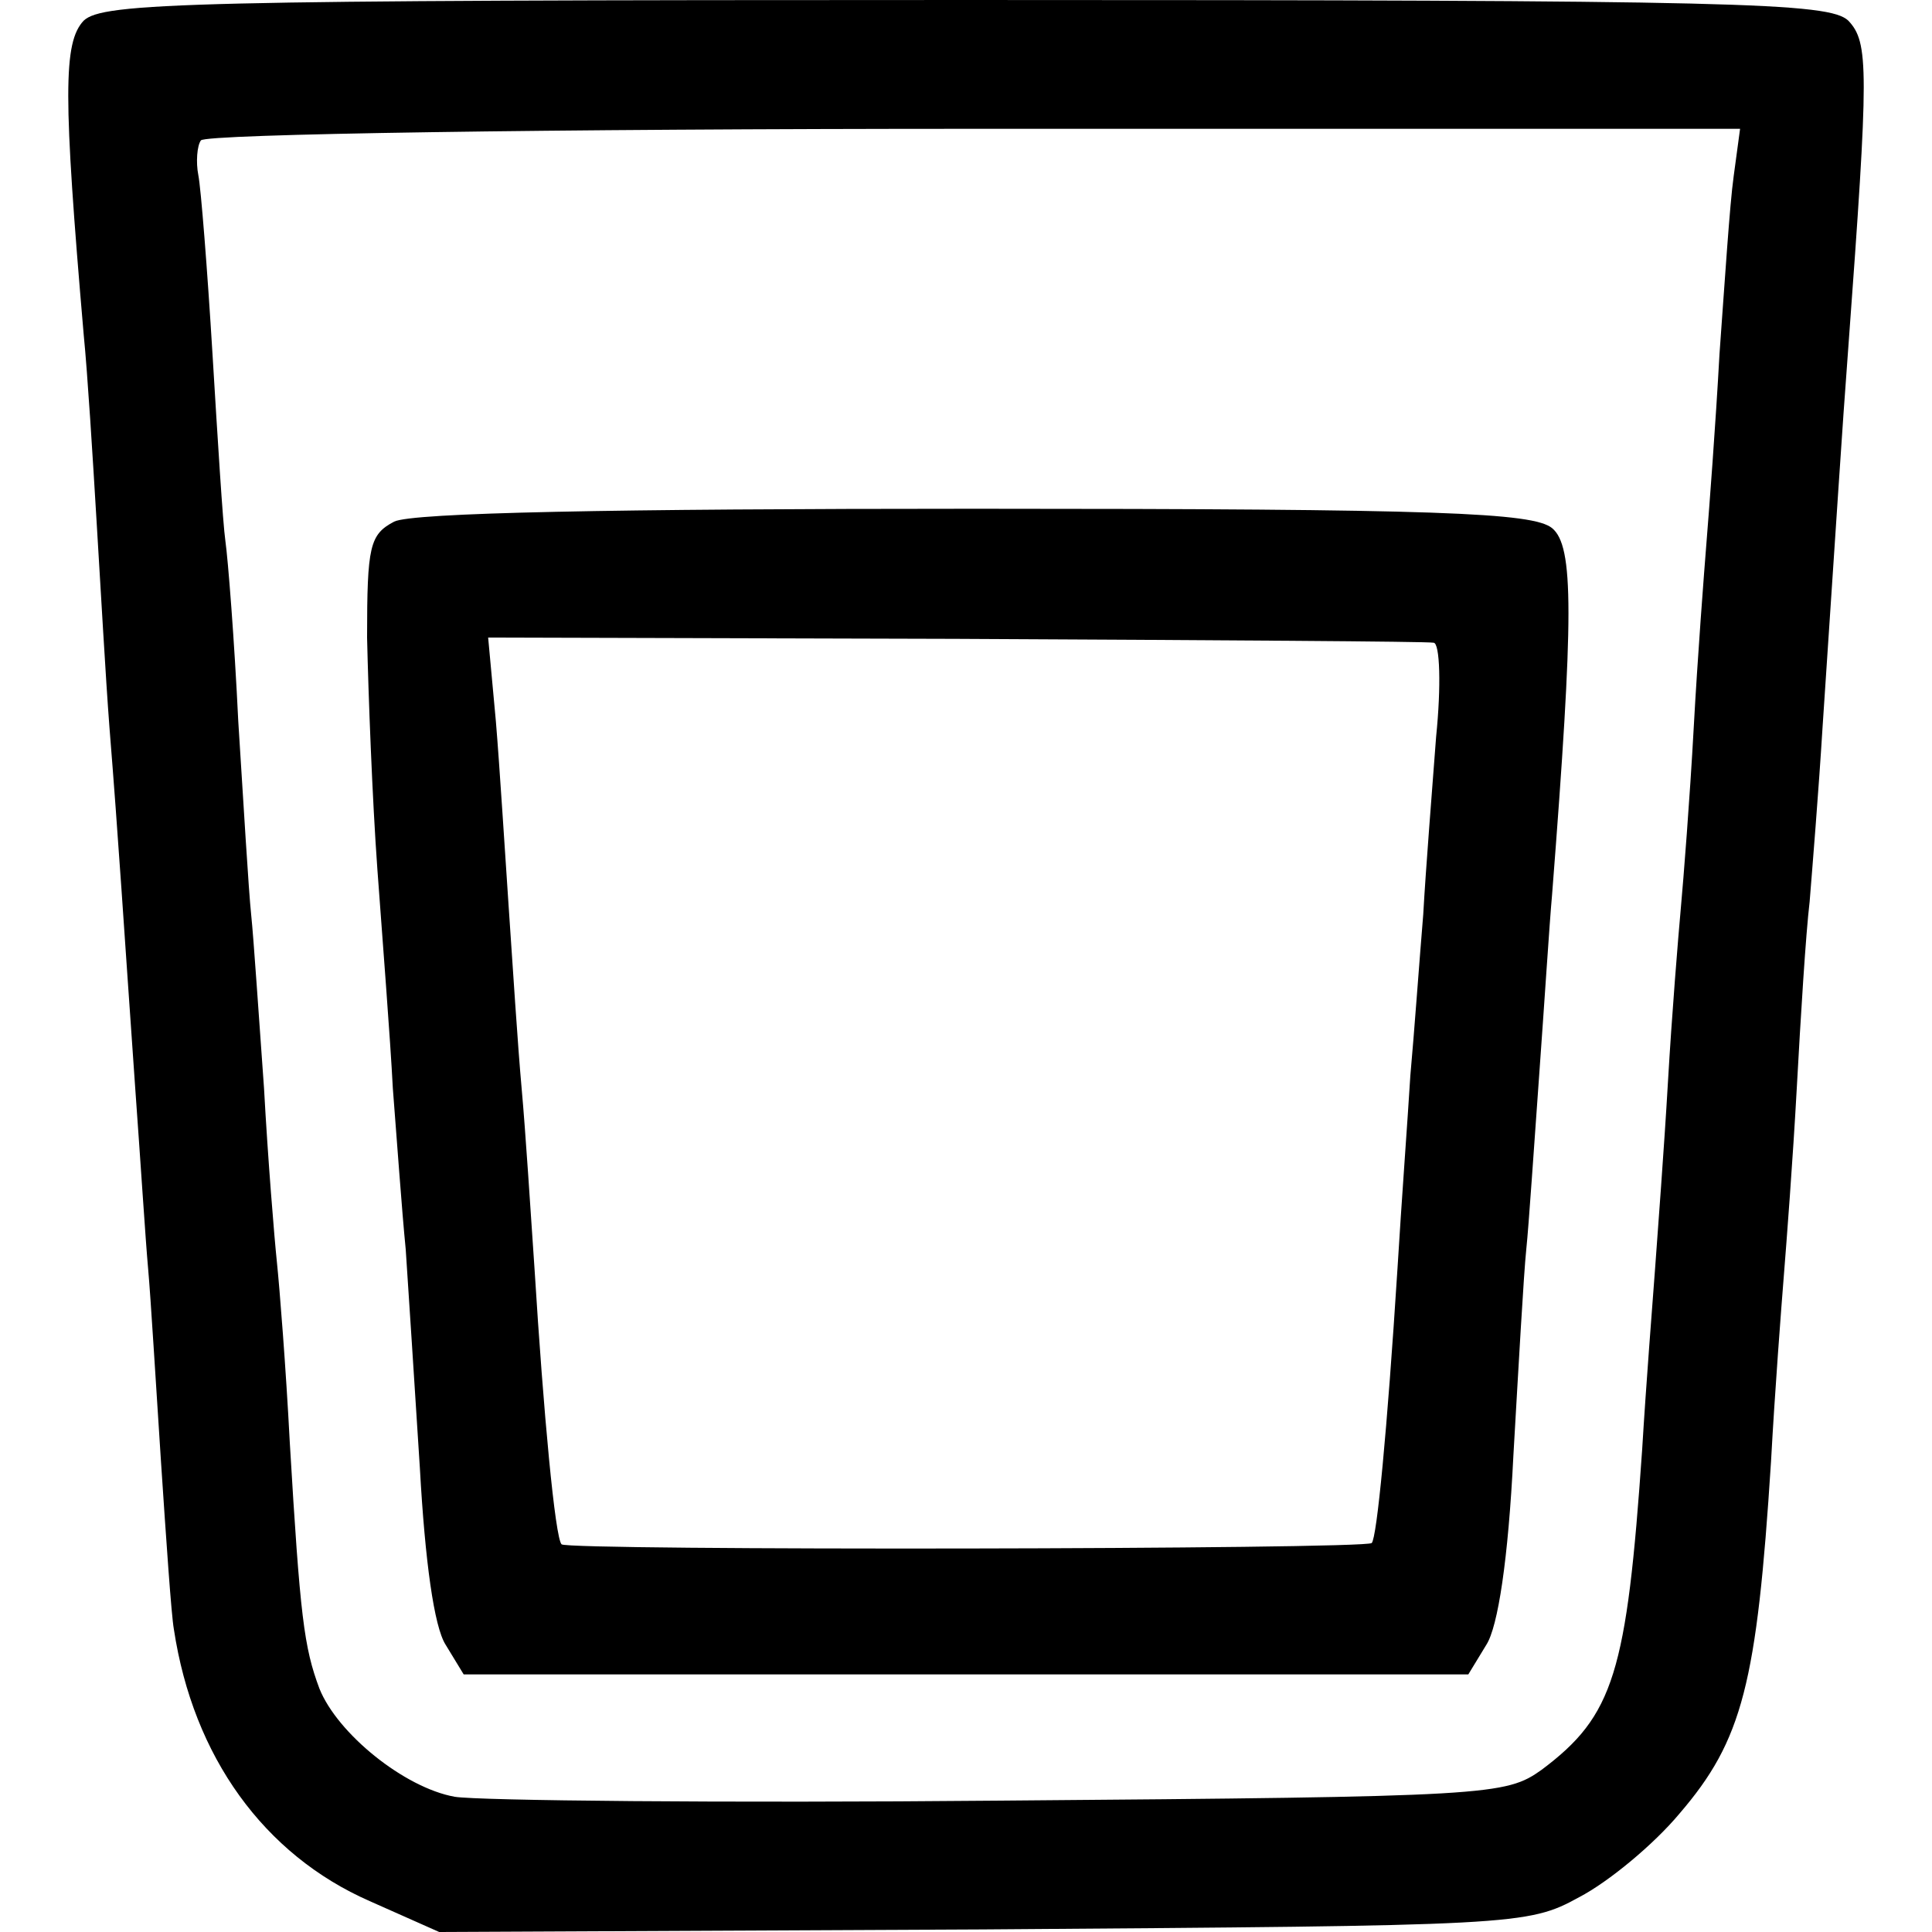 <?xml version="1.0" standalone="no"?>
<!DOCTYPE svg PUBLIC "-//W3C//DTD SVG 20010904//EN"
 "http://www.w3.org/TR/2001/REC-SVG-20010904/DTD/svg10.dtd">
<svg version="1.0" xmlns="http://www.w3.org/2000/svg"
 width="150pt" height="150pt" viewBox="0 0 150 150"
 preserveAspectRatio="xMidYMid meet">
<g transform="translate(0,150) scale(0.1,-0.1)"
fill="#000000" stroke="none">
<path d="M65 1484 c-16 -17 -16 -58 0 -244 3 -30 7 -95 10 -145 3 -49 7 -121
10 -160 7 -87 11 -152 20 -280 4 -55 8 -118 10 -140 2 -22 6 -89 10 -150 4
-60 8 -119 10 -130 15 -99 70 -175 152 -211 l54 -24 422 2 c414 3 423 3 463
25 23 12 58 41 78 65 49 57 60 101 71 273 3 55 8 120 10 145 2 25 7 90 10 145
3 55 7 120 10 145 2 25 7 86 10 135 11 164 15 229 20 295 16 217 16 237 0 254
-15 14 -83 16 -685 16 -605 0 -670 -2 -685 -16z m1281 -121 c-3 -21 -7 -83
-11 -138 -3 -55 -8 -120 -10 -145 -2 -25 -7 -90 -10 -145 -3 -55 -8 -118 -10
-140 -2 -22 -7 -83 -10 -135 -3 -52 -8 -117 -10 -145 -2 -27 -7 -90 -10 -140
-12 -174 -22 -207 -78 -249 -28 -20 -40 -21 -420 -24 -216 -2 -406 0 -424 3
-39 7 -91 49 -105 84 -12 32 -15 56 -23 191 -3 58 -8 121 -10 140 -2 19 -7 80
-10 135 -4 55 -8 116 -10 135 -2 19 -6 87 -10 150 -3 63 -8 126 -10 140 -2 14
-6 79 -10 145 -4 66 -9 129 -11 139 -2 10 -1 23 2 27 3 5 273 9 600 9 l595 0
-5 -37z"/>
<path d="M306 1095 c-19 -10 -21 -19 -21 -90 1 -44 4 -125 8 -180 4 -55 10
-131 12 -170 3 -38 7 -95 10 -125 2 -30 7 -107 11 -170 4 -72 11 -123 20 -137
l14 -23 390 0 390 0 14 23 c9 14 17 66 21 147 4 69 8 141 10 160 2 19 6 80 10
135 4 55 8 118 10 140 17 218 17 271 0 285 -15 12 -87 15 -448 15 -281 0 -437
-3 -451 -10z m807 -94 c5 0 6 -34 2 -73 -3 -40 -8 -102 -10 -138 -3 -36 -7
-92 -10 -125 -2 -33 -7 -100 -10 -150 -8 -126 -16 -209 -20 -213 -5 -5 -625
-6 -629 -1 -5 5 -14 101 -21 214 -3 44 -7 107 -10 140 -3 33 -7 96 -10 140 -3
44 -7 109 -10 145 l-6 65 363 -1 c200 -1 367 -2 371 -3z"/>
</g>
</svg>

